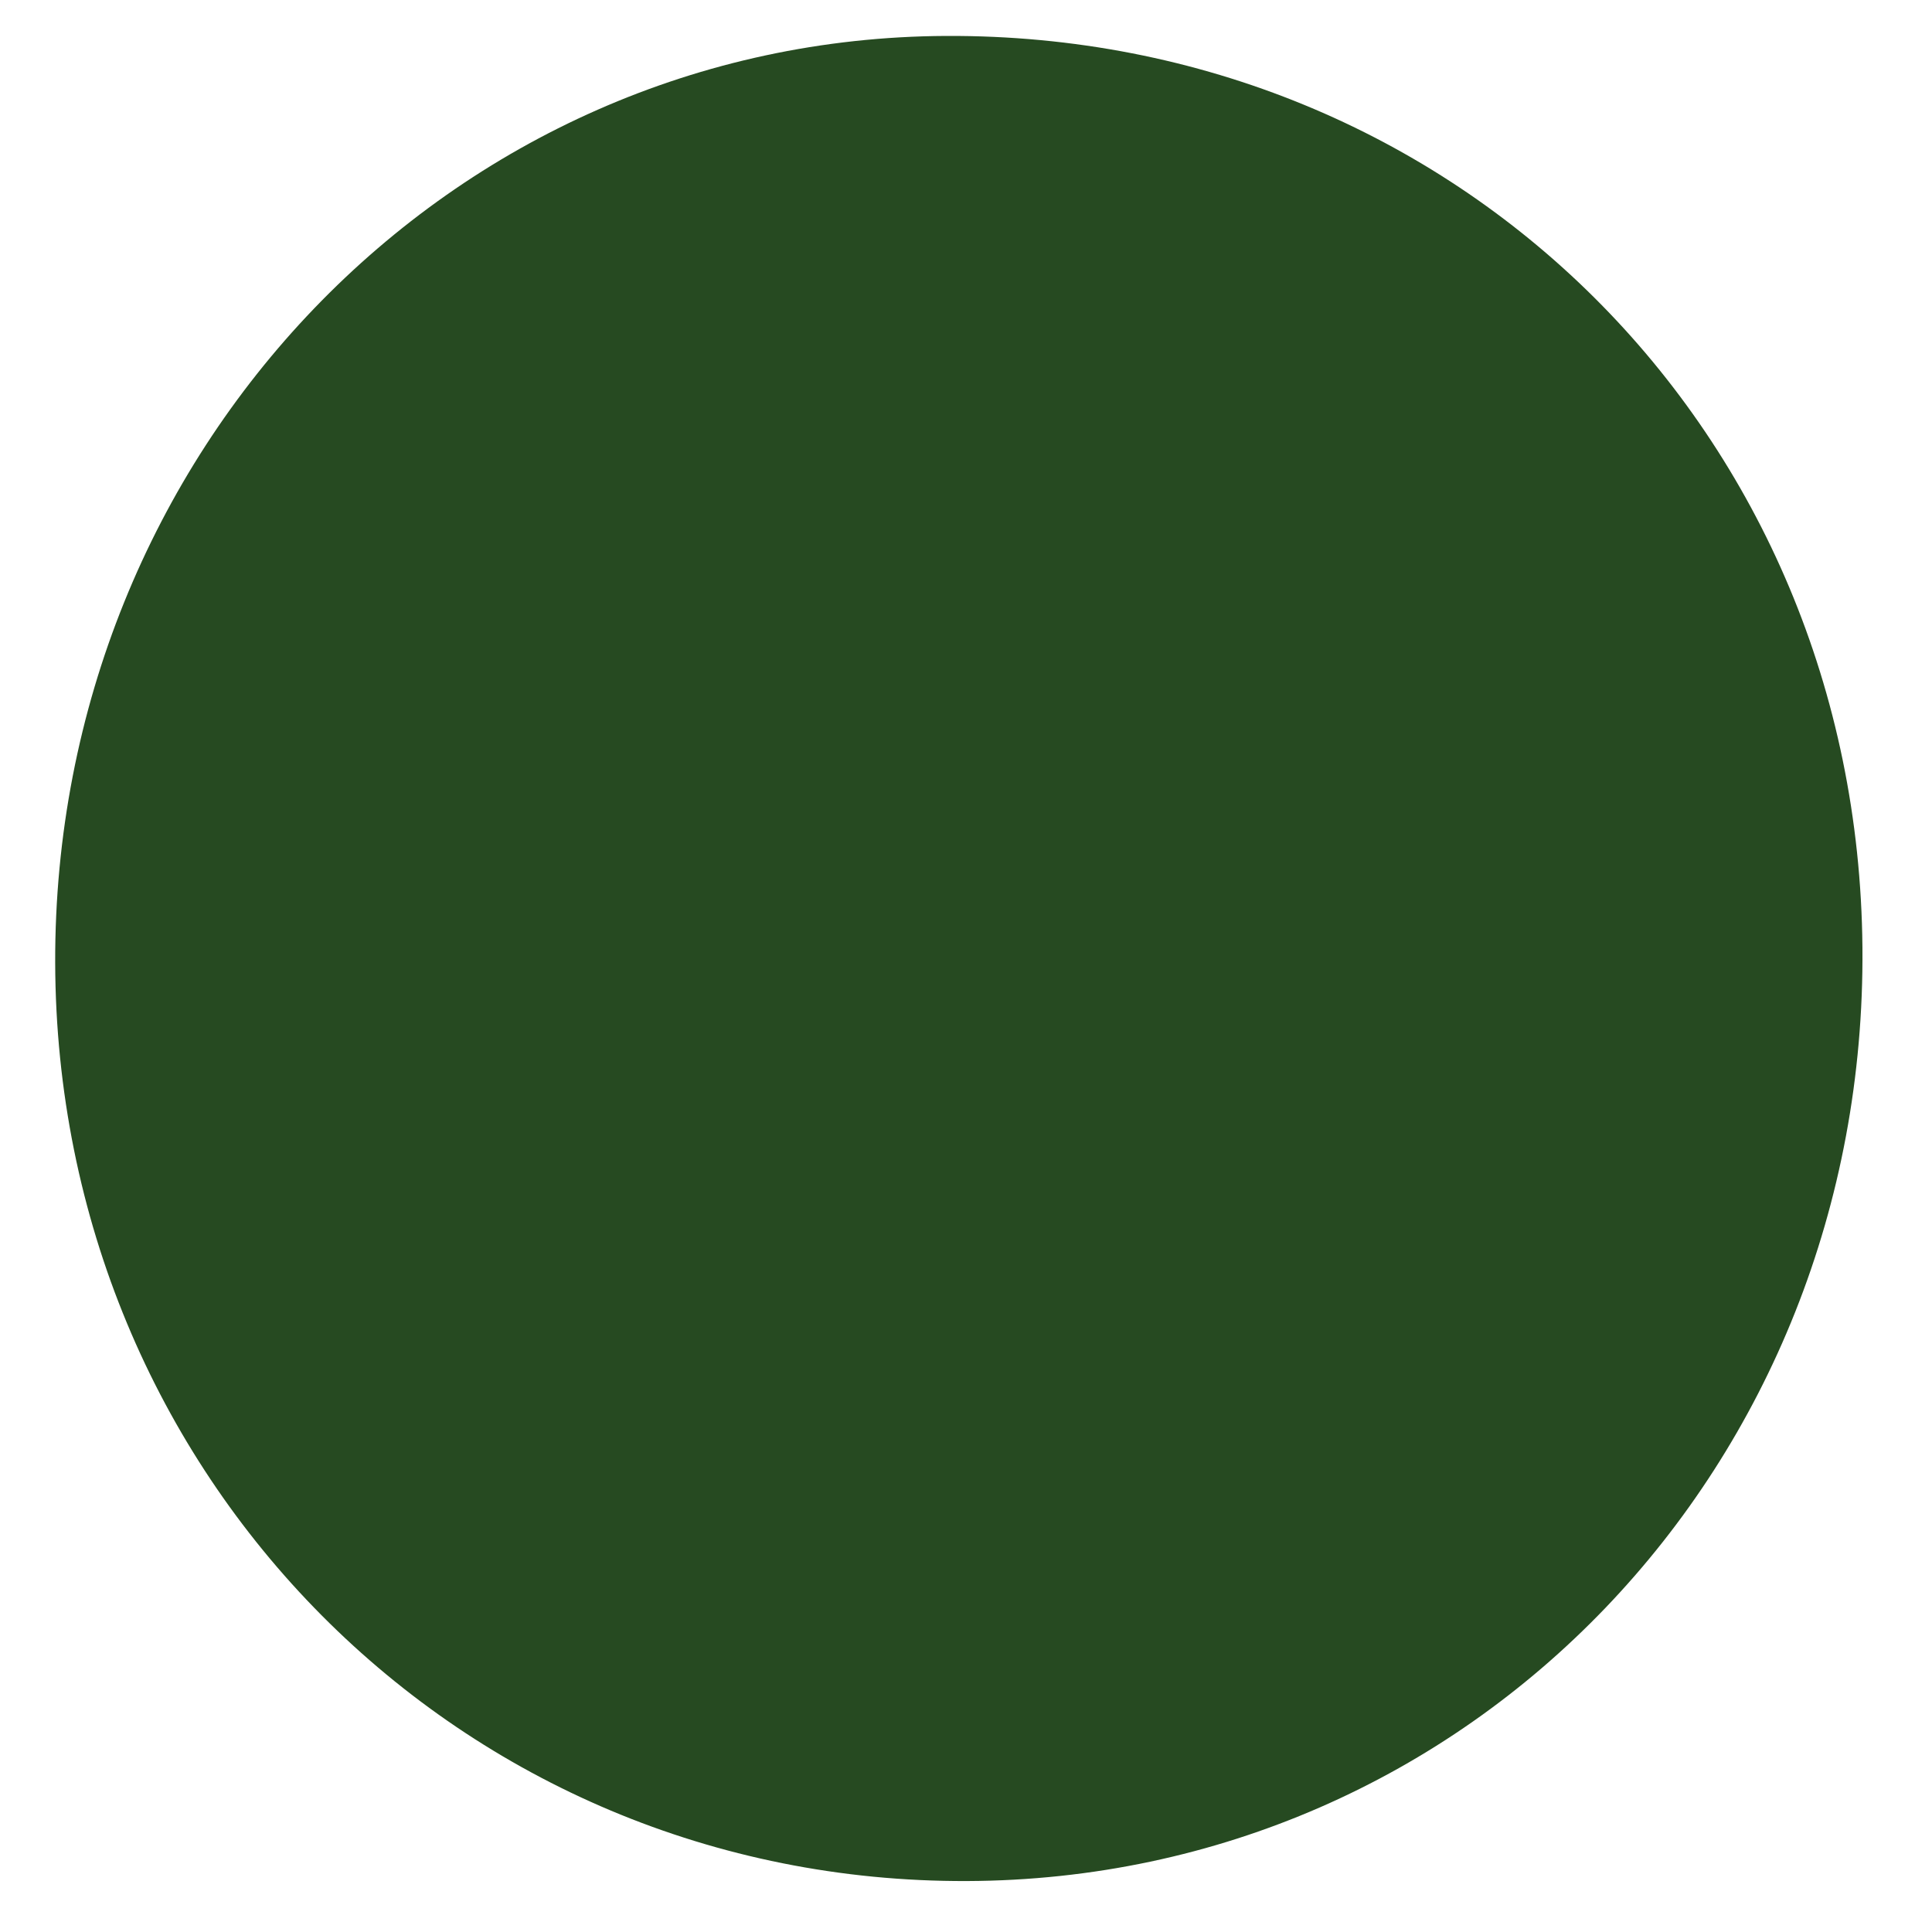 <?xml version="1.0" encoding="UTF-8" standalone="no"?>
<!DOCTYPE svg PUBLIC "-//W3C//DTD SVG 1.1//EN" "http://www.w3.org/Graphics/SVG/1.1/DTD/svg11.dtd">
<svg width="100%" height="100%" viewBox="0 0 46 46" version="1.1" xmlns="http://www.w3.org/2000/svg" xmlns:xlink="http://www.w3.org/1999/xlink" xml:space="preserve" xmlns:serif="http://www.serif.com/" style="fill-rule:evenodd;clip-rule:evenodd;stroke-linejoin:round;stroke-miterlimit:2;">
    <g transform="matrix(1,0,0,1,-1654,-343)">
        <g id="ArtBoard3" transform="matrix(1,0,0,1,-0.568,-0.135)">
            <rect x="1654.57" y="343.135" width="45.647" height="45.647" style="fill:none;"/>
            <g transform="matrix(0.97,-0.011,-0.011,-0.97,1677.85,387.919)">
                <path d="M-0.266,-0C-12.705,0.094 -22.497,10.182 -22.389,22.791C-22.281,35.351 -12.428,45.372 -0.266,45.29C12.28,45.205 22.002,35.313 21.97,22.666C21.938,9.937 12.097,-0.095 -0.266,-0" style="fill:rgb(38,74,33);fill-rule:nonzero;"/>
            </g>
        </g>
    </g>
</svg>
